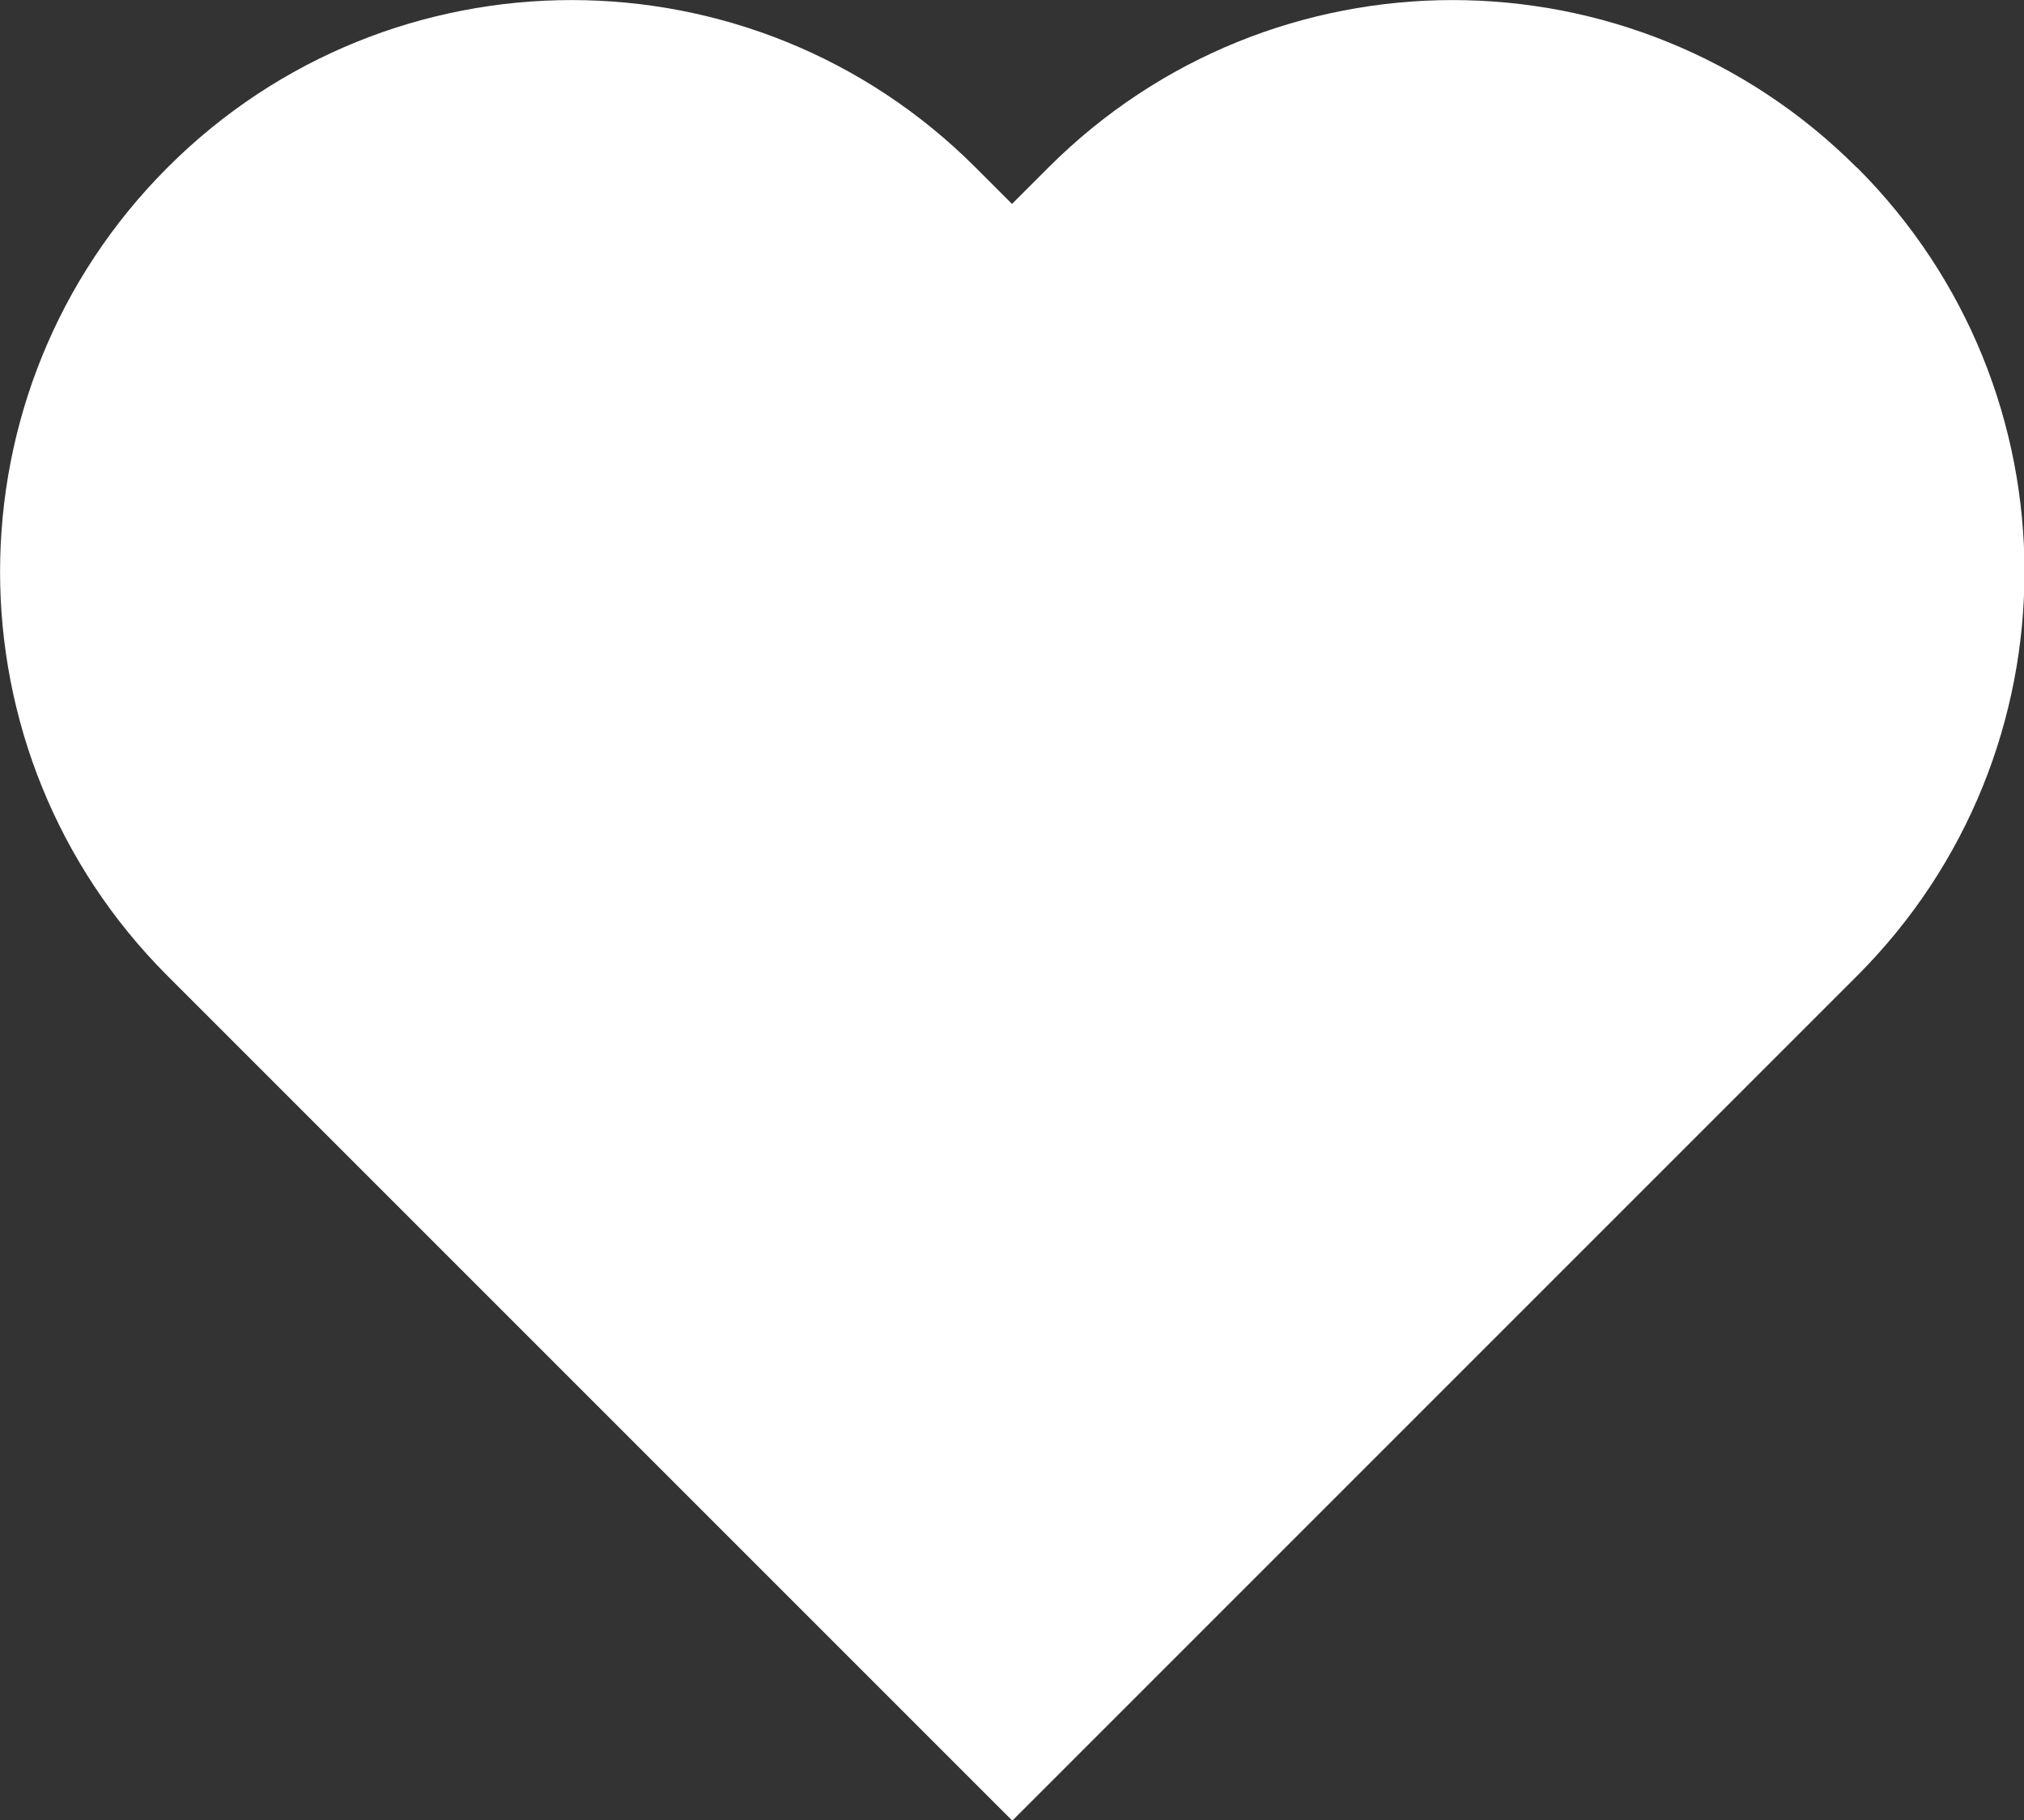 <?xml version="1.0" encoding="UTF-8"?><svg id="Layer_1" xmlns="http://www.w3.org/2000/svg" viewBox="0 0 71.16 64"><rect x="0" y="0" width="71.16" height="64" fill="#333333" stroke="none"/><defs><style>.cls-1{fill:#fff;}</style></defs><path class="cls-1" d="M65.28,5.89c-7.85-7.85-20.57-7.85-28.42,0l-1.28,1.28-1.28-1.28C26.46-1.96,13.73-1.96,5.89,5.89c-7.85,7.85-7.85,20.57,0,28.42l1.28,1.28,28.42,28.42,28.42-28.42,1.28-1.28c7.85-7.85,7.85-20.57,0-28.42Z"/></svg>